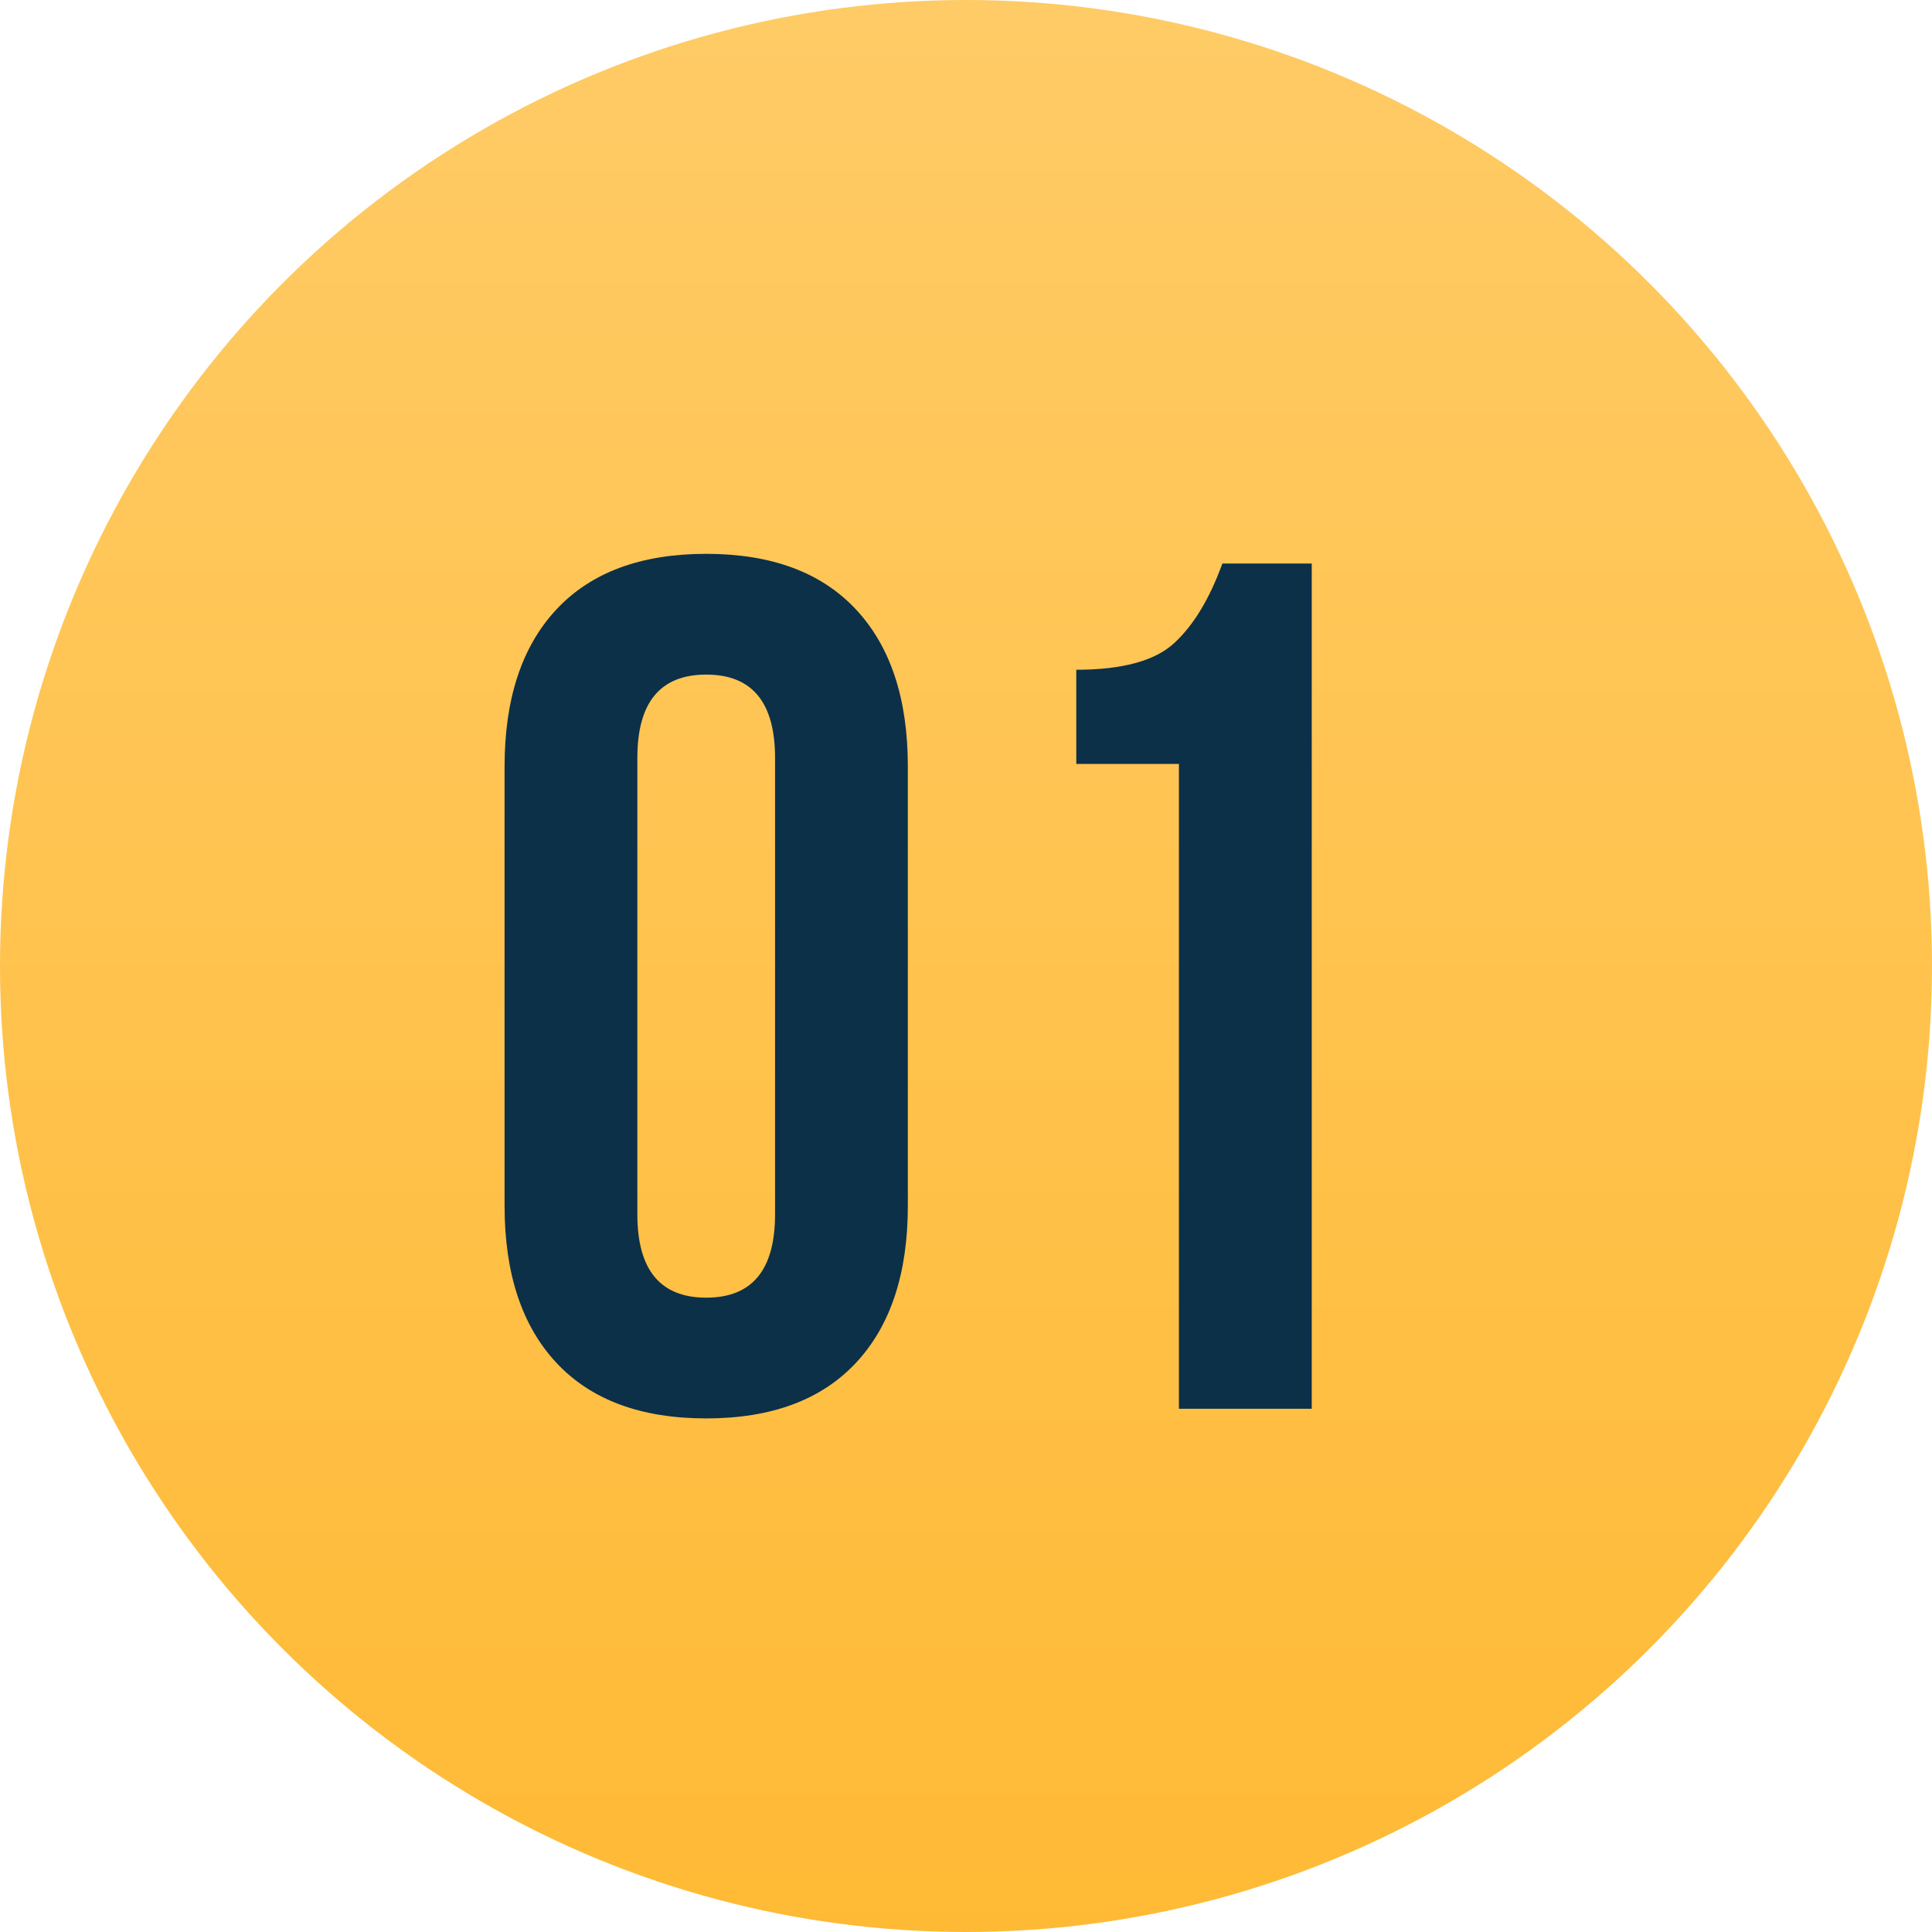 <?xml version="1.0" encoding="UTF-8"?> <svg xmlns="http://www.w3.org/2000/svg" width="48" height="48" viewBox="0 0 48 48" fill="none"> <circle cx="24" cy="24" r="24" fill="url(#paint0_linear_1807_27)"></circle> <path d="M15.835 18.83V30.17C15.835 31.55 16.405 32.24 17.546 32.24C18.686 32.24 19.256 31.55 19.256 30.17V18.83C19.256 17.45 18.686 16.76 17.546 16.76C16.405 16.76 15.835 17.45 15.835 18.83ZM12.536 29.96V19.04C12.536 17.36 12.966 16.06 13.825 15.14C14.685 14.22 15.925 13.76 17.546 13.76C19.166 13.76 20.405 14.22 21.265 15.14C22.125 16.06 22.555 17.36 22.555 19.04V29.96C22.555 31.64 22.125 32.94 21.265 33.86C20.405 34.78 19.166 35.24 17.546 35.24C15.925 35.24 14.685 34.78 13.825 33.86C12.966 32.94 12.536 31.64 12.536 29.96ZM26.74 18.98V16.64C27.88 16.64 28.69 16.42 29.17 15.98C29.65 15.54 30.05 14.88 30.37 14H32.59V35H29.29V18.98H26.74Z" fill="#0D3049"></path> <defs> <linearGradient id="paint0_linear_1807_27" x1="24" y1="0" x2="24" y2="48" gradientUnits="userSpaceOnUse"> <stop stop-color="#FFCB66"></stop> <stop offset="1" stop-color="#FFBA35"></stop> </linearGradient> </defs> </svg> 